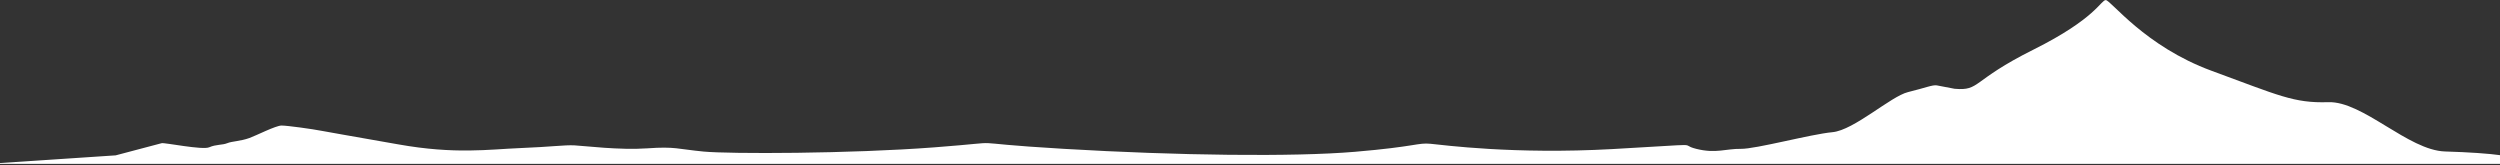 <svg width="1512" height="100" viewBox="0 0 1512 100" fill="none" xmlns="http://www.w3.org/2000/svg">
<rect x="0" y="0" width="1512" height="100" fill="#333333" stroke="none"/>
<path fill-rule="evenodd" clip-rule="evenodd" d="M1513 93.96C1504.97 92.843 1493.55 92.06 1478.74 91.609C1456.53 90.934 1429.09 61.117 1408.18 61.793C1387.28 62.468 1378.13 57.692 1337.62 42.832C1297.12 27.977 1276.58 0.049 1273.57 0.049C1270.56 0.049 1267.74 11.089 1229.85 30.002C1191.96 48.912 1197.81 55.041 1182.13 53.691C1182.13 53.691 1174.03 52.093 1171.41 51.642C1168.8 51.192 1164.45 53.145 1153.99 55.695C1143.54 58.246 1121.31 78.748 1108.25 79.948C1095.18 81.149 1061.88 90.173 1052.88 90.022C1043.88 89.872 1037.78 93.023 1025.88 90.022C1013.98 87.02 1034.66 86.861 975.142 90.162C915.621 93.465 873.012 87.71 865.173 86.959C857.334 86.209 856.608 88.656 819.444 91.81C782.28 94.961 712.306 94.107 643.278 90.013C574.8 85.953 616.275 85.211 565.175 89.111C514.074 93.014 441.197 93.164 425.52 91.662C409.841 90.162 408.389 88.512 391.549 89.713C374.709 90.913 353.514 88.212 347.416 87.912C341.319 87.612 333.48 88.811 314.607 89.561C295.735 90.312 275.41 93.464 240.859 87.31C206.308 81.158 201.082 80.408 194.986 79.207C188.888 78.007 173.791 75.942 170.307 75.924C166.821 75.906 154.775 82.069 150.924 83.446C145.265 85.473 140.328 85.397 137.424 86.599C134.521 87.797 130.601 87.274 126.536 89.075C122.472 90.876 99.521 86.148 97.78 86.599C96.618 86.898 87.339 89.352 69.943 93.961L-8 99.112H1513V93.96Z" fill="white"/>
</svg>
